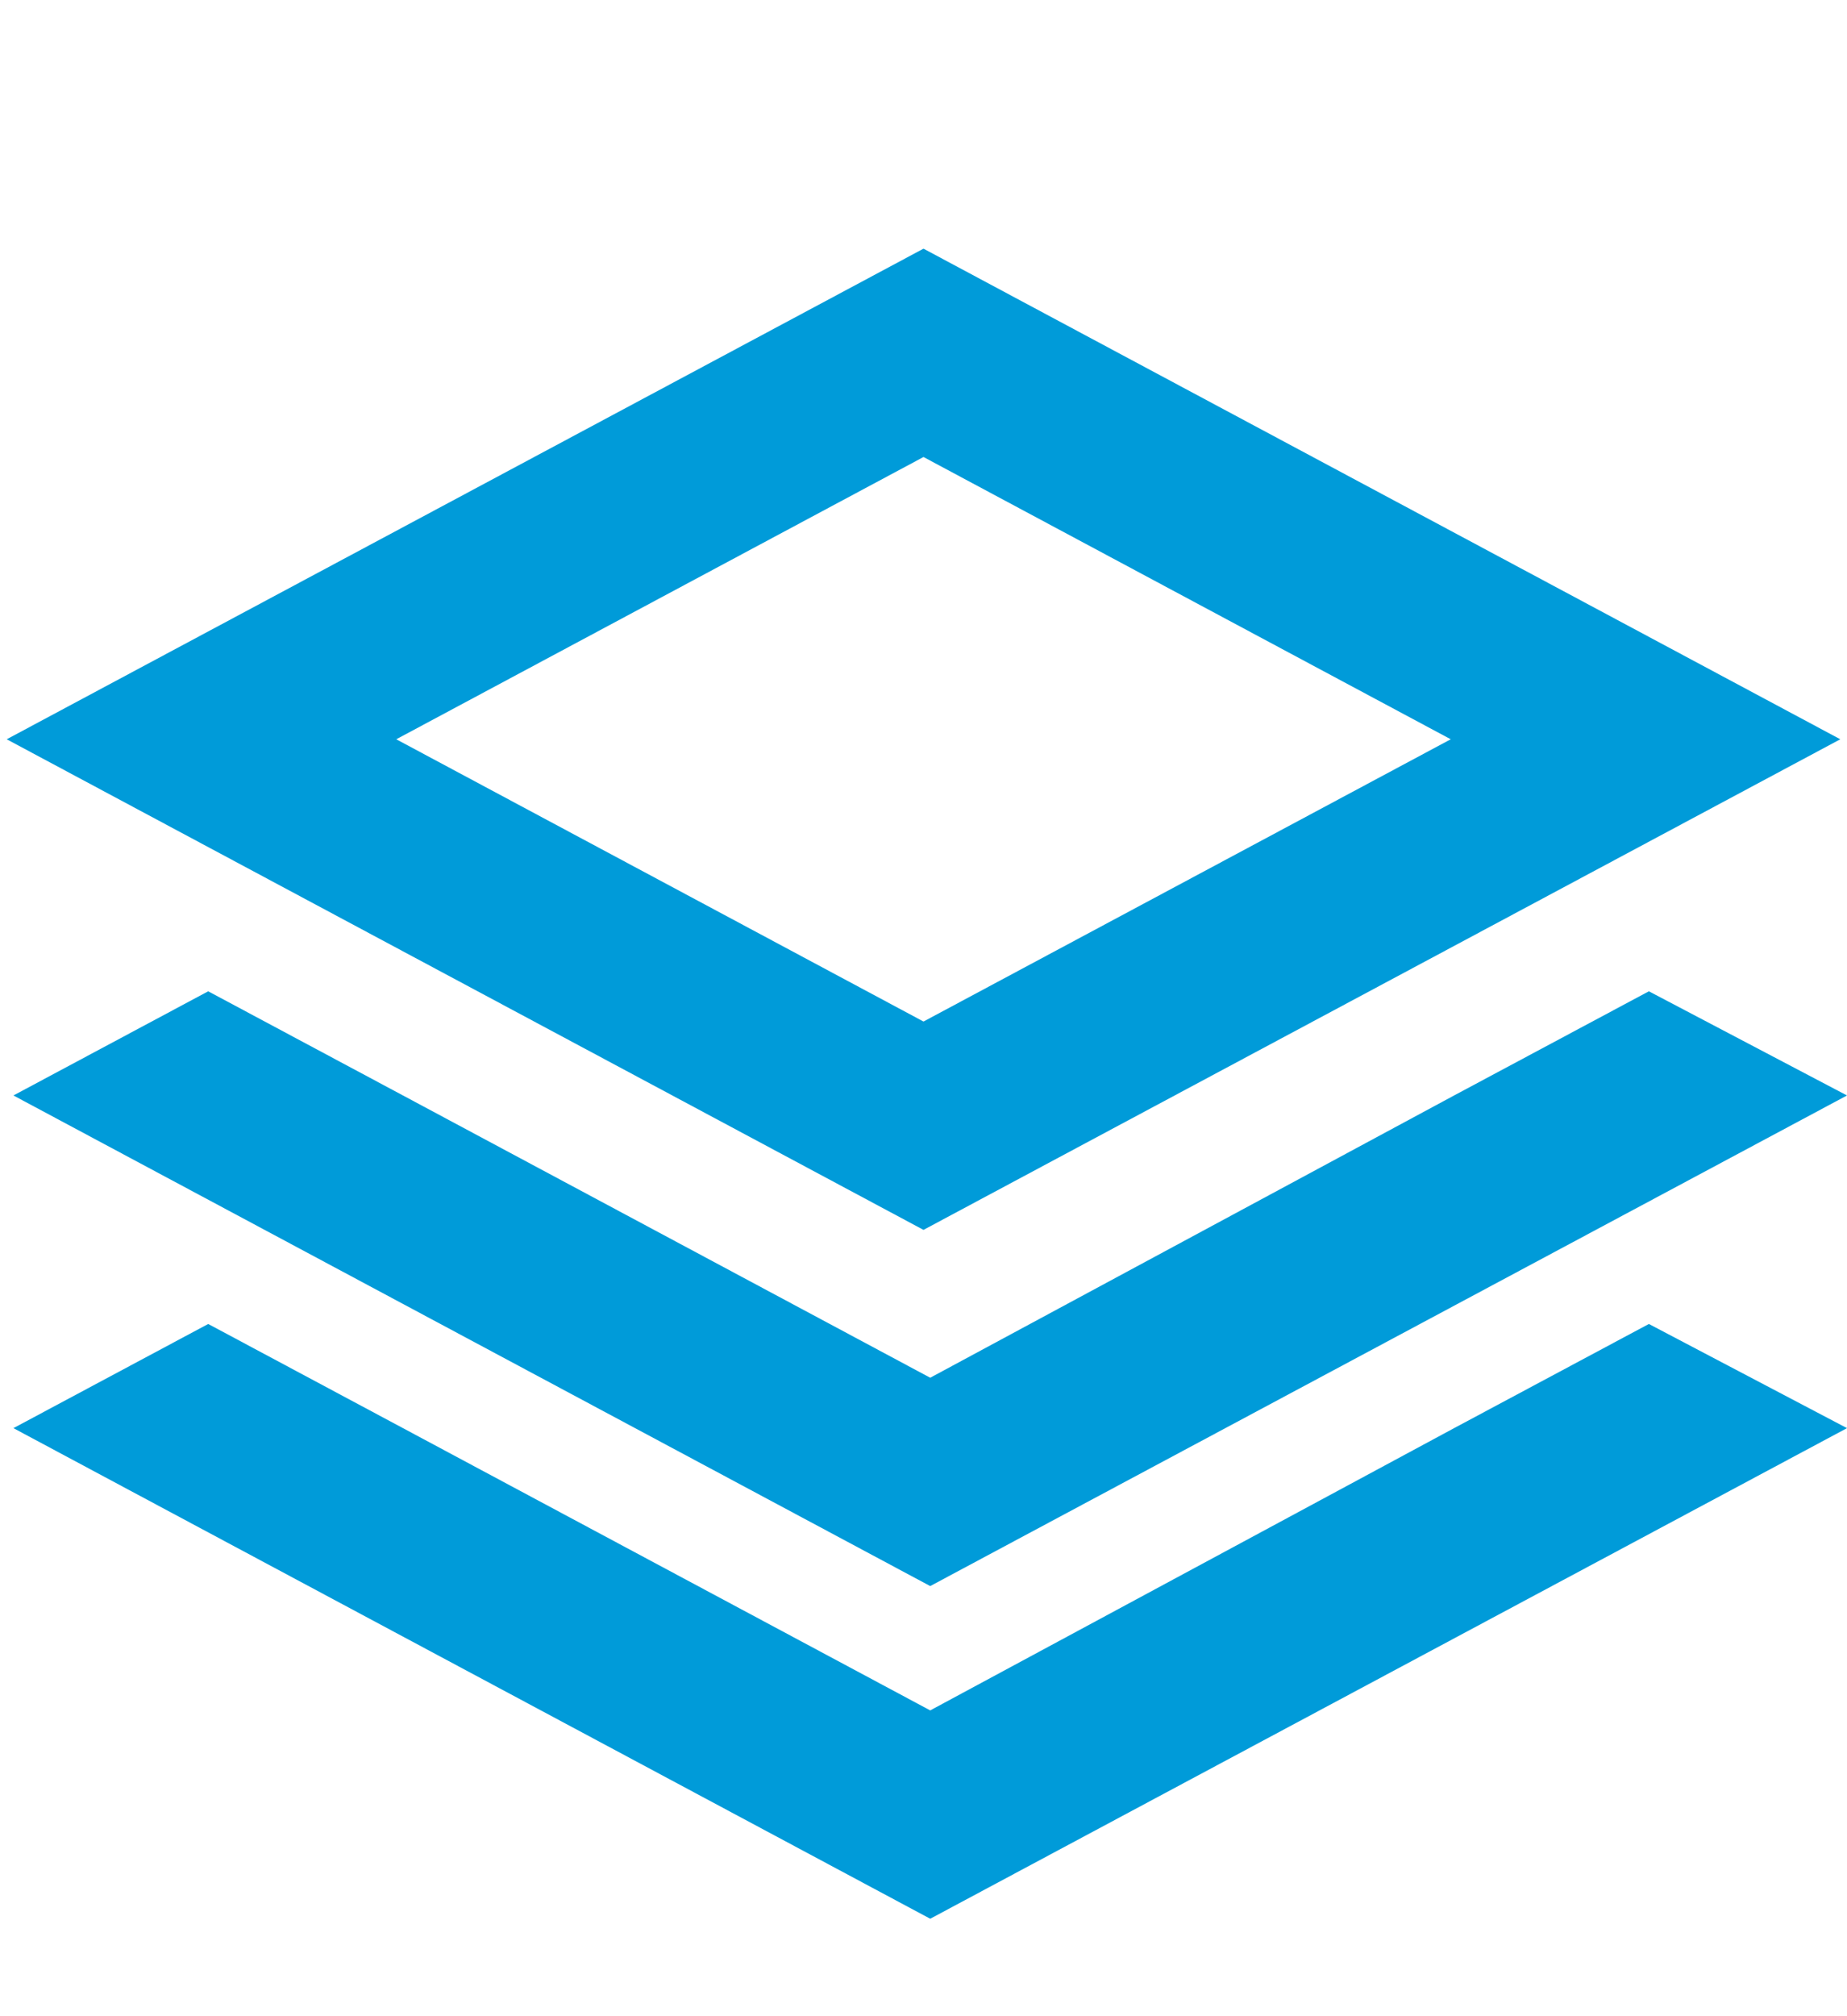 <?xml version="1.0" encoding="UTF-8"?>
<svg xmlns="http://www.w3.org/2000/svg" version="1.1" viewBox="0 0 55 60">
  <defs>
    <style>
      .cls-1 {
        fill: #009bd9;
      }
    </style>
  </defs>
  <!-- Generator: Adobe Illustrator 28.6.0, SVG Export Plug-In . SVG Version: 1.2.0 Build 709)  -->
  <g>
    <g id="Layer_1">
      <g>
        <path class="cls-1" d="M54.8,22L27.5,7.4.2,22l27.3,14.6,27.3-14.6ZM27.5,13.6l15.7,8.4-15.7,8.4-15.7-8.4,15.7-8.4Z"></path>
        <polygon class="cls-1" points="43.3 42.5 43.3 42.5 27.7 50.9 12 42.5 12 42.5 6.2 39.4 .4 42.5 27.7 57.1 55 42.5 49.1 39.4 43.3 42.5"></polygon>
        <polygon class="cls-1" points="6.2 29.5 .4 32.6 27.7 47.2 55 32.6 49.1 29.5 43.3 32.6 43.3 32.6 27.7 41 12 32.6 12 32.6 6.2 29.5"></polygon>
      </g>
    </g>
  </g>
</svg>

